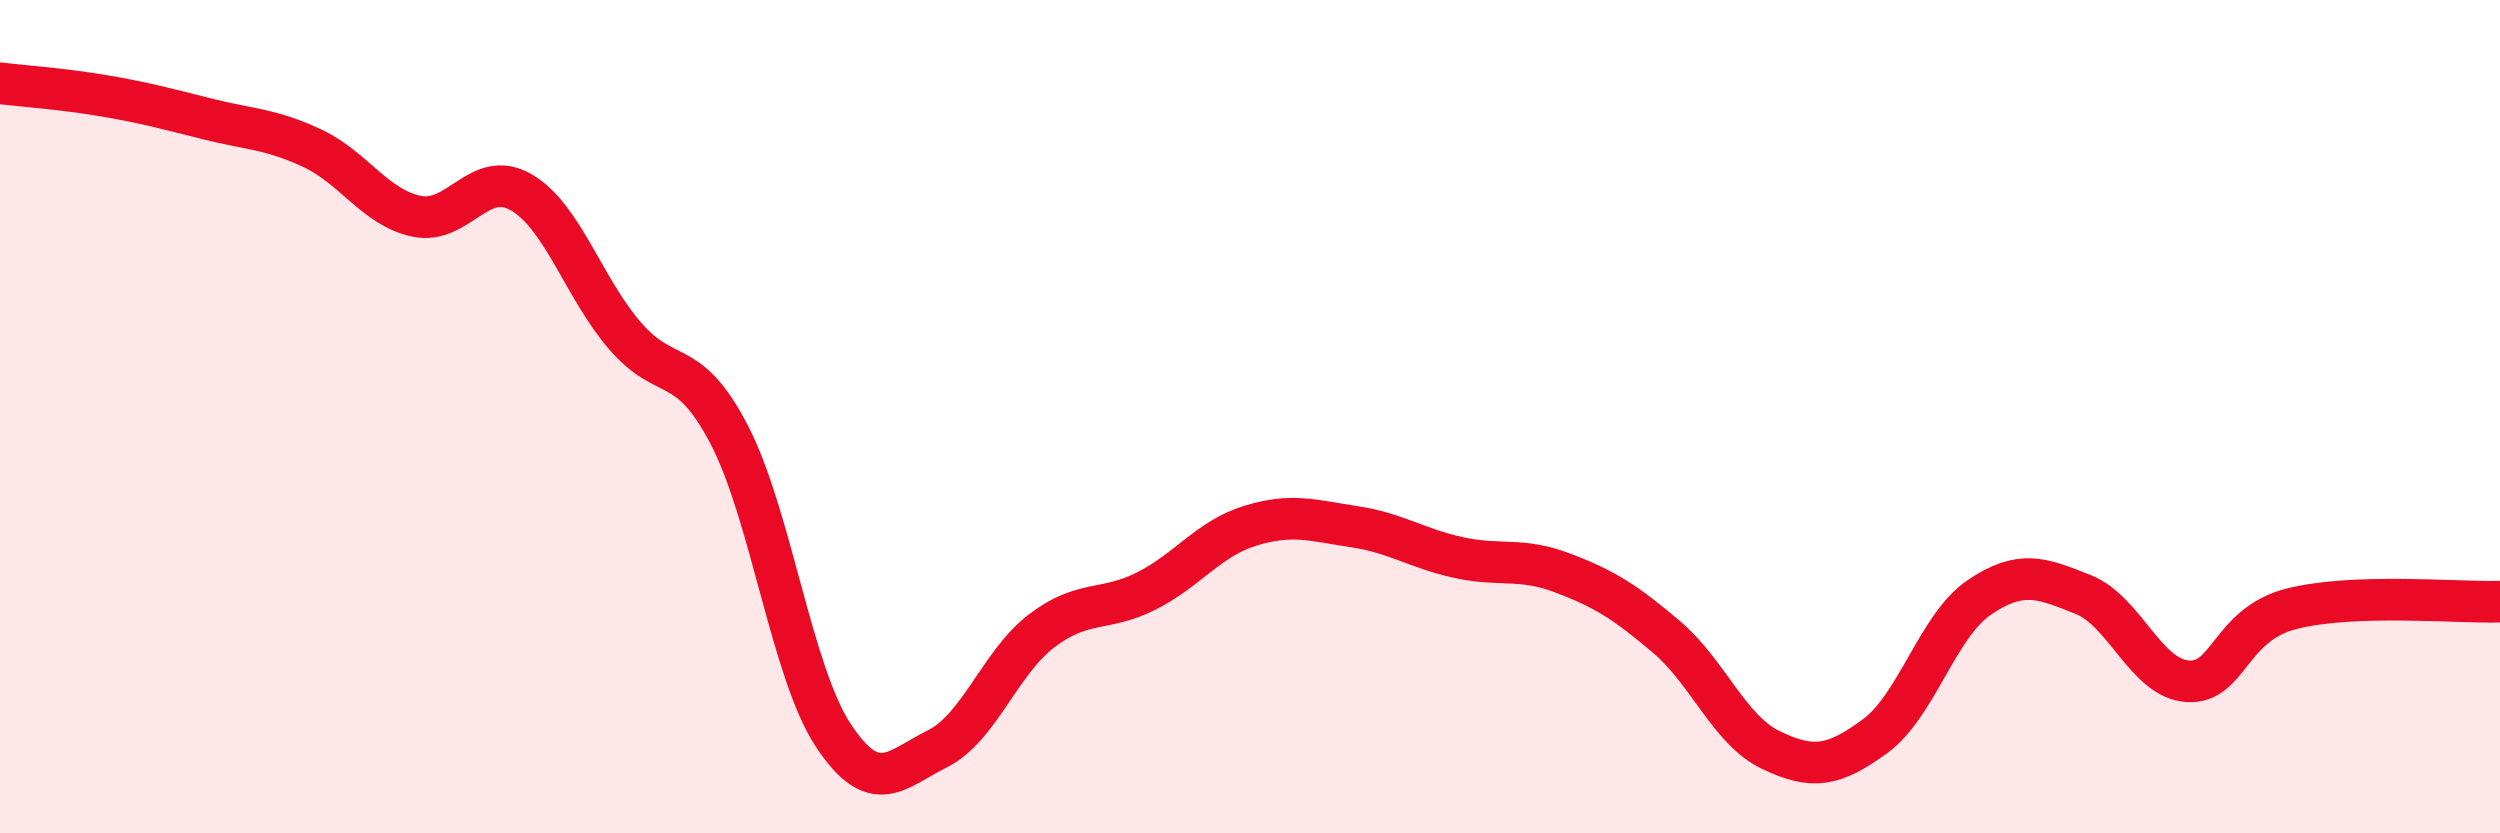 
    <svg width="60" height="20" viewBox="0 0 60 20" xmlns="http://www.w3.org/2000/svg">
      <path
        d="M 0,2 C 0.5,2.06 1.5,2.13 2.5,2.3 C 3.5,2.47 4,2.61 5,2.86 C 6,3.11 6.5,3.09 7.5,3.56 C 8.5,4.03 9,4.98 10,5.19 C 11,5.4 11.5,4.04 12.5,4.61 C 13.5,5.18 14,6.9 15,8.06 C 16,9.22 16.5,8.51 17.5,10.43 C 18.5,12.35 19,16.14 20,17.65 C 21,19.16 21.5,18.47 22.5,17.97 C 23.5,17.47 24,15.9 25,15.14 C 26,14.38 26.5,14.69 27.5,14.19 C 28.5,13.69 29,12.93 30,12.62 C 31,12.31 31.5,12.49 32.5,12.64 C 33.5,12.79 34,13.16 35,13.38 C 36,13.6 36.5,13.37 37.5,13.75 C 38.5,14.13 39,14.44 40,15.29 C 41,16.14 41.5,17.52 42.5,18 C 43.5,18.48 44,18.4 45,17.67 C 46,16.94 46.5,15.02 47.5,14.34 C 48.5,13.66 49,13.87 50,14.27 C 51,14.67 51.5,16.28 52.5,16.35 C 53.5,16.42 53.5,14.99 55,14.61 C 56.5,14.23 59,14.47 60,14.44L60 20L0 20Z"
        fill="#EB0A25"
        opacity="0.1"
        stroke-linecap="round"
        stroke-linejoin="round"
      />
      <path
        d="M 0,2 C 0.5,2.06 1.5,2.13 2.5,2.3 C 3.5,2.47 4,2.61 5,2.86 C 6,3.11 6.5,3.09 7.5,3.56 C 8.5,4.03 9,4.98 10,5.19 C 11,5.4 11.5,4.04 12.5,4.61 C 13.5,5.18 14,6.9 15,8.06 C 16,9.22 16.5,8.51 17.5,10.43 C 18.5,12.35 19,16.14 20,17.65 C 21,19.16 21.5,18.47 22.5,17.97 C 23.5,17.47 24,15.9 25,15.14 C 26,14.38 26.5,14.69 27.5,14.19 C 28.5,13.69 29,12.93 30,12.62 C 31,12.31 31.5,12.49 32.5,12.64 C 33.5,12.79 34,13.16 35,13.38 C 36,13.6 36.5,13.37 37.5,13.75 C 38.5,14.13 39,14.44 40,15.29 C 41,16.14 41.5,17.52 42.5,18 C 43.5,18.48 44,18.4 45,17.67 C 46,16.94 46.5,15.02 47.5,14.34 C 48.5,13.66 49,13.87 50,14.27 C 51,14.67 51.5,16.28 52.5,16.35 C 53.5,16.42 53.5,14.99 55,14.61 C 56.5,14.23 59,14.47 60,14.44"
        stroke="#EB0A25"
        stroke-width="1"
        fill="none"
        stroke-linecap="round"
        stroke-linejoin="round"
      />
    </svg>
  